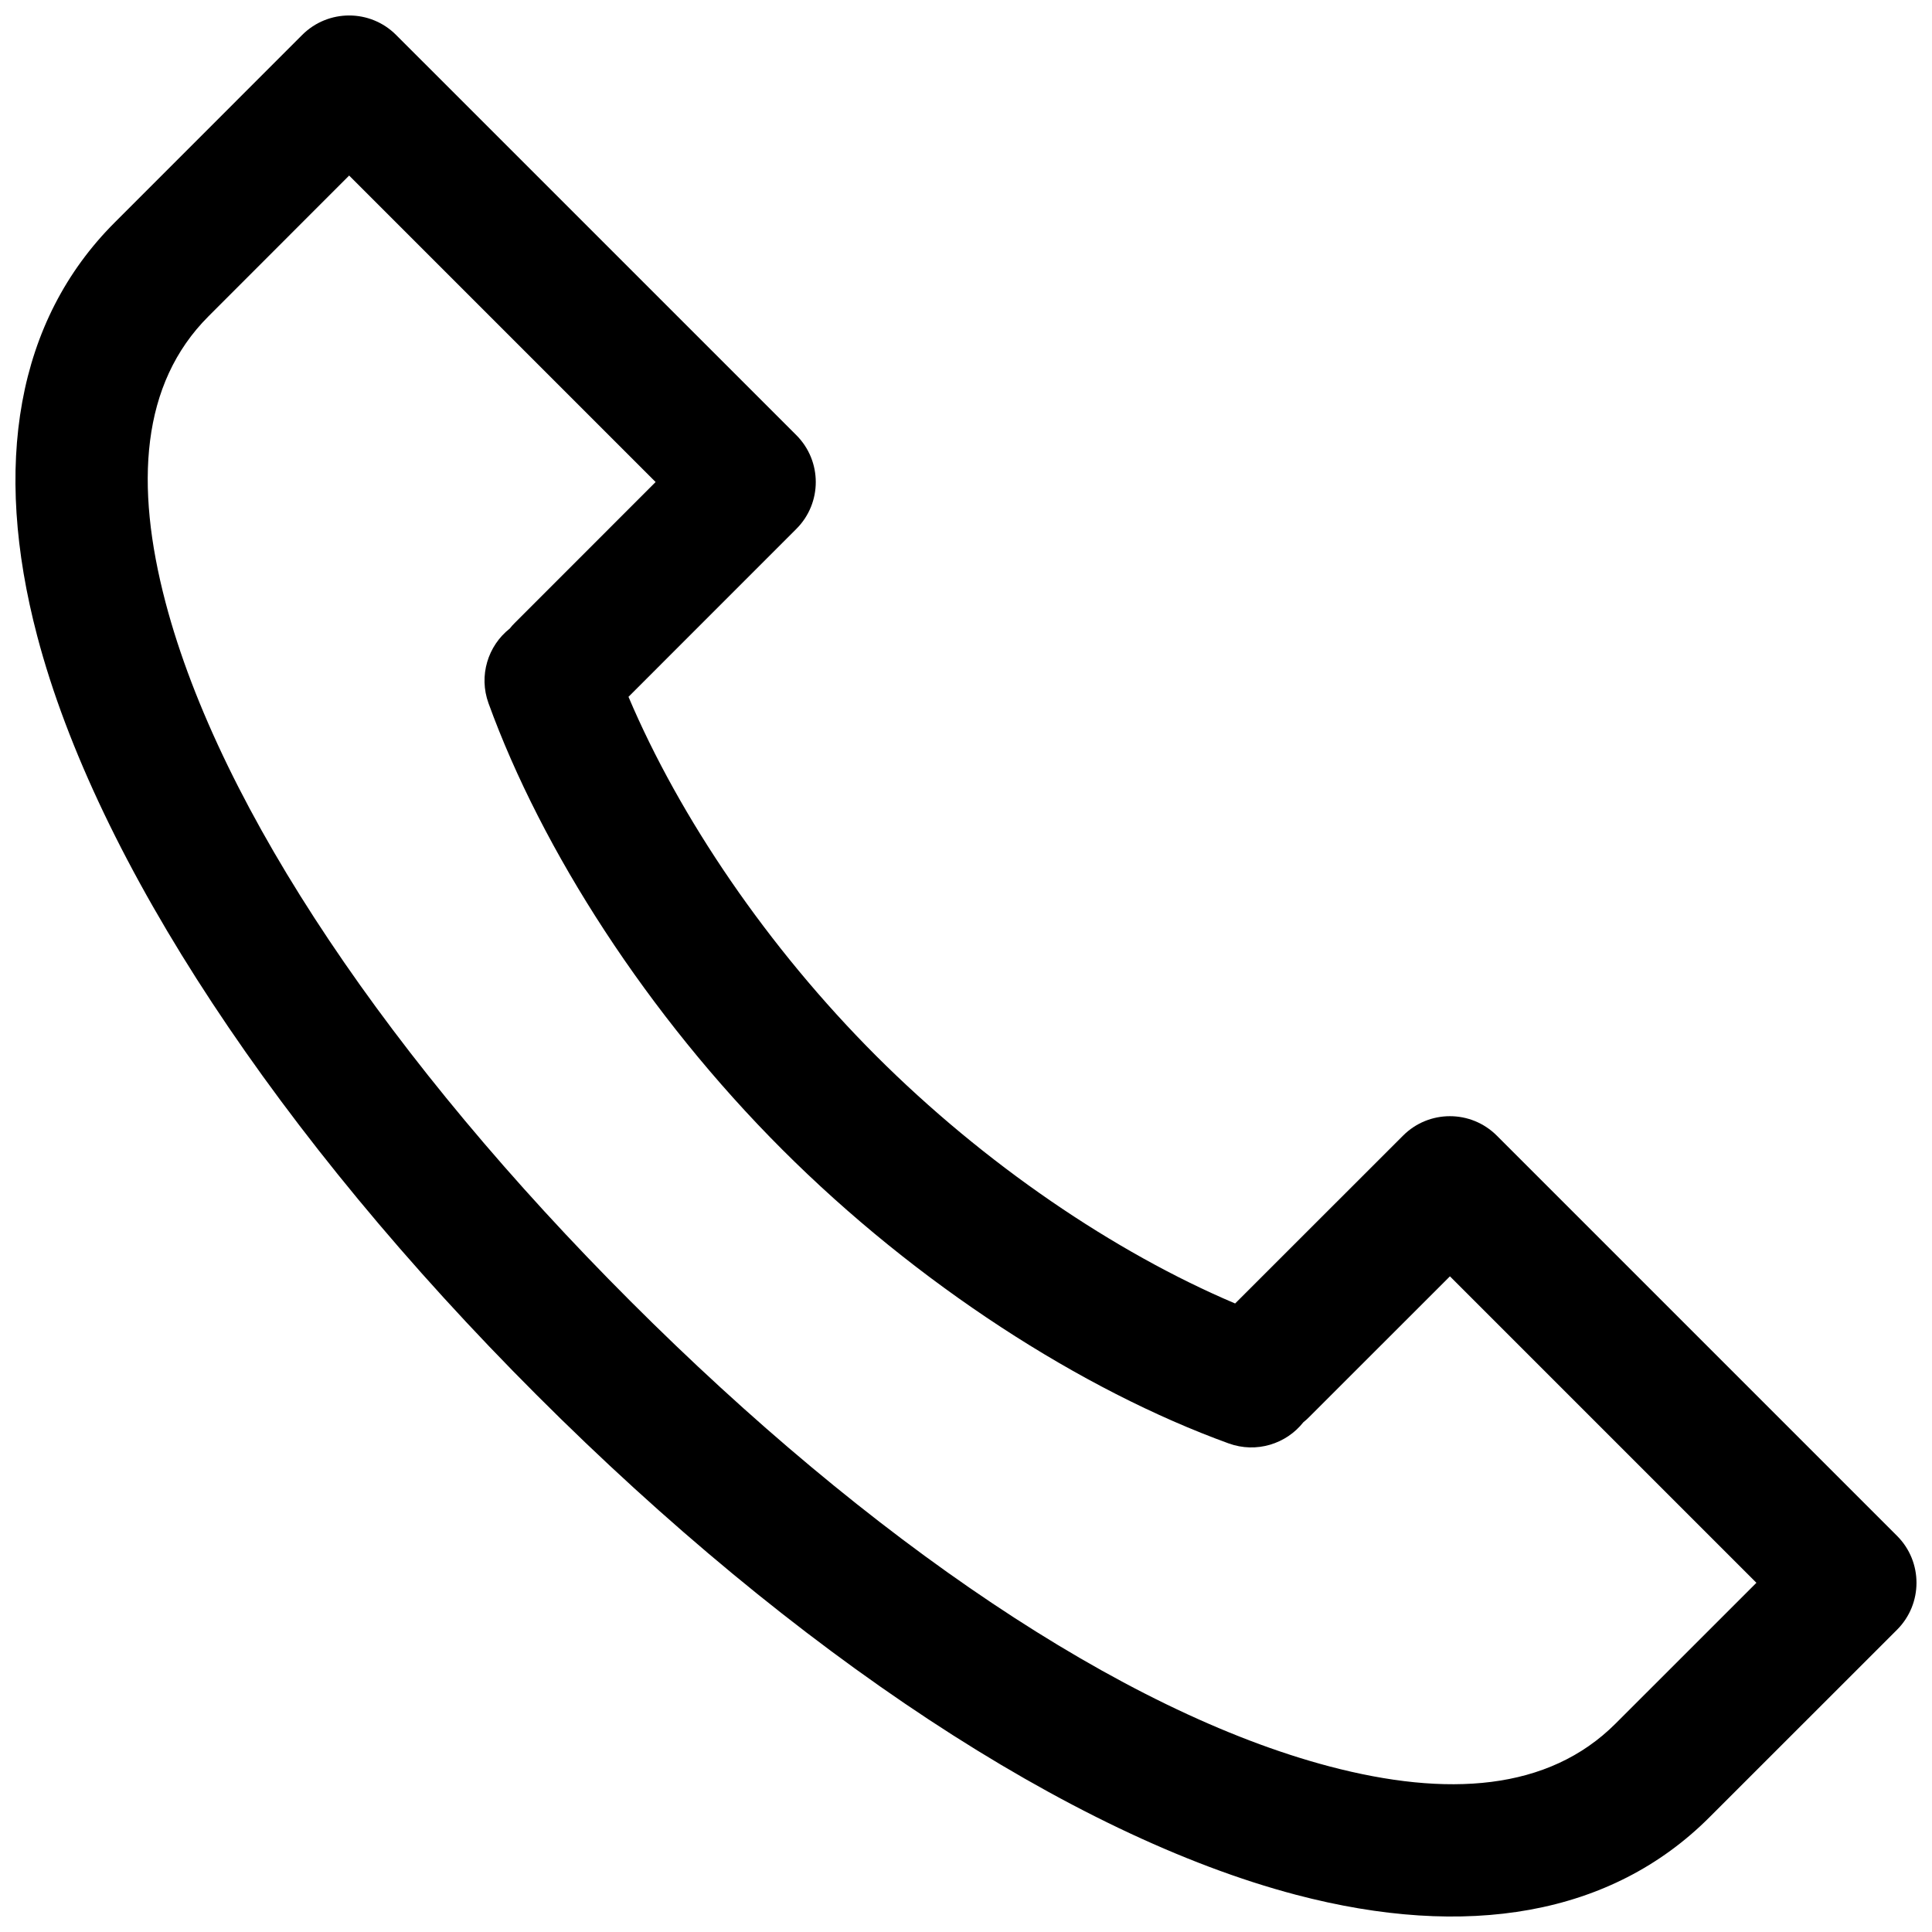 <?xml version="1.0" encoding="UTF-8"?>
<!-- Uploaded to: SVG Repo, www.svgrepo.com, Generator: SVG Repo Mixer Tools -->
<svg width="800px" height="800px" version="1.1" viewBox="144 144 512 512" xmlns="http://www.w3.org/2000/svg">
 <defs>
  <clipPath id="a">
   <path d="m148.09 148.09h503.81v503.81h-503.81z"/>
  </clipPath>
 </defs>
 <g clip-path="url(#a)">
  <path d="m174.39 202.97c-26.039 26.02-32.453 64.344-20.516 109.63 15.699 59.598 63.918 132.68 132.39 201.13 68.457 68.473 141.54 116.69 201.13 132.39 45.285 11.938 83.609 5.519 109.62-20.516l49.734-49.715c6.856-6.875 6.856-18 0-24.859l-106.07-106.07c-6.875-6.875-18.004-6.875-24.859 0l-44.496 44.477c-31.977-13.555-66.434-36.918-95.141-65.625-28.707-28.707-52.07-63.164-65.625-95.145l44.477-44.492c6.875-6.856 6.875-17.984 0-24.859l-106.08-106.07c-6.856-6.856-17.98-6.856-24.855 0zm24.855 24.859c-17.895 17.879-19.566 44.688-11.375 75.82 14.504 55.043 60 121.97 123.25 185.22 63.254 63.25 130.18 108.75 185.22 123.25 31.137 8.195 57.945 6.523 75.824-11.371l37.305-37.289-81.219-81.219-37.305 37.289c-0.477 0.492-0.984 0.949-1.531 1.371-4.551 5.781-12.48 8.277-19.793 5.625-38.941-14.117-82.645-42.191-118.3-77.863-35.668-35.648-63.742-79.355-77.859-118.29-2.656-7.312-0.156-15.242 5.625-19.793 0.422-0.547 0.879-1.055 1.371-1.531 0 0 37.289-37.305 37.289-37.305l-81.219-81.219z" fill-rule="evenodd"/>
 </g>
</svg>